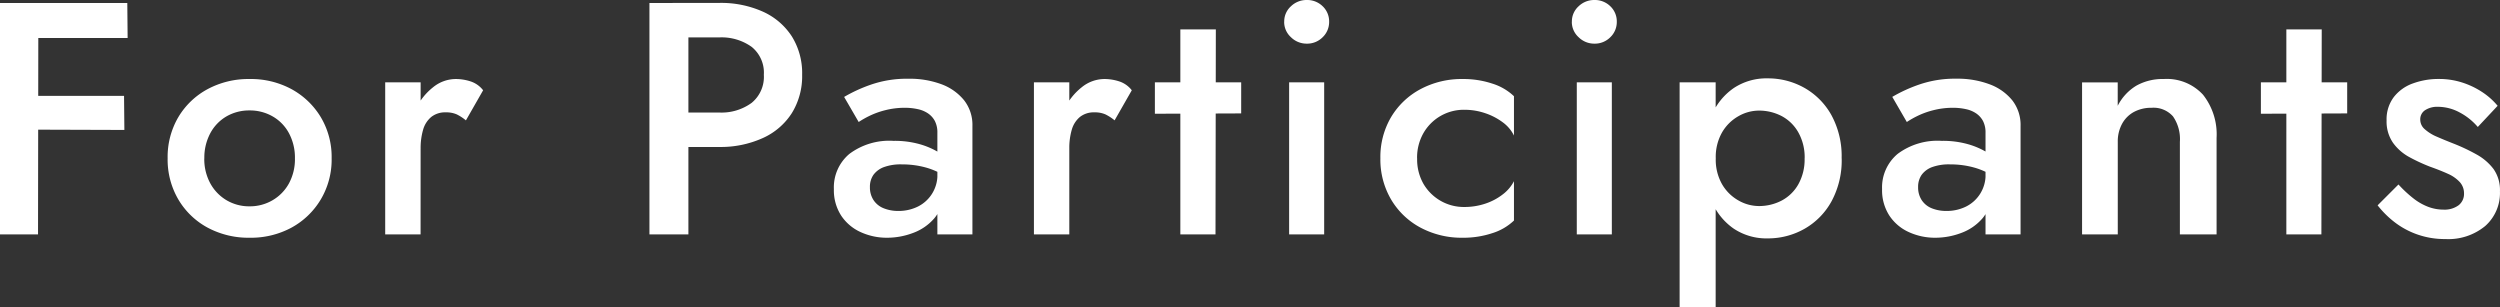 <svg xmlns="http://www.w3.org/2000/svg" width="181.464" height="22.296" viewBox="0 0 181.464 22.296">
  <rect x="0" y="0" width="181.464" height="22.296" fill="#333333" stroke="none"/>
  <path id="パス_812" data-name="パス 812" d="M3.6-14.256h7.536L11.112-16.8H3.624Zm0,6.648,7.3.024-.024-2.472H3.624ZM1.872-16.8V0h2.76l.024-16.8ZM14.04-5.52a5.721,5.721,0,0,0,.78,2.988,5.48,5.48,0,0,0,2.124,2.04A6.268,6.268,0,0,0,19.992.24a6.2,6.2,0,0,0,3.036-.732,5.591,5.591,0,0,0,2.124-2.04,5.654,5.654,0,0,0,.792-2.988,5.637,5.637,0,0,0-.792-3,5.62,5.62,0,0,0-2.124-2.028,6.2,6.2,0,0,0-3.036-.732,6.268,6.268,0,0,0-3.048.732A5.507,5.507,0,0,0,14.82-8.52,5.7,5.7,0,0,0,14.04-5.52Zm2.664,0a3.748,3.748,0,0,1,.432-1.824,3.1,3.1,0,0,1,1.176-1.224A3.284,3.284,0,0,1,19.992-9a3.3,3.3,0,0,1,1.668.432,3.071,3.071,0,0,1,1.188,1.224A3.748,3.748,0,0,1,23.28-5.52a3.679,3.679,0,0,1-.432,1.812A3.177,3.177,0,0,1,21.66-2.484a3.233,3.233,0,0,1-1.668.444,3.215,3.215,0,0,1-1.68-.444,3.2,3.2,0,0,1-1.176-1.224A3.679,3.679,0,0,1,16.7-5.52Zm15.7-5.52H29.832V0H32.4Zm3.288,2.76,1.248-2.184a1.891,1.891,0,0,0-.888-.636,3.472,3.472,0,0,0-1.128-.18,2.626,2.626,0,0,0-1.62.6,4.42,4.42,0,0,0-1.272,1.62,5.323,5.323,0,0,0-.492,2.34l.864.5a4.733,4.733,0,0,1,.18-1.38,1.868,1.868,0,0,1,.588-.924,1.607,1.607,0,0,1,1.056-.336,1.894,1.894,0,0,1,.792.144A3.347,3.347,0,0,1,35.688-8.28Zm13.32-8.52V0H51.84V-16.8Zm1.68,2.5h3.384a3.752,3.752,0,0,1,2.352.684,2.4,2.4,0,0,1,.888,2.028,2.435,2.435,0,0,1-.888,2.04,3.707,3.707,0,0,1-2.352.7H50.688v2.5h3.384A7.42,7.42,0,0,0,57.252-7a4.856,4.856,0,0,0,2.1-1.812,5.1,5.1,0,0,0,.744-2.784,5.037,5.037,0,0,0-.744-2.772,4.884,4.884,0,0,0-2.1-1.8,7.42,7.42,0,0,0-3.18-.636H50.688ZM65.016-3.432a1.51,1.51,0,0,1,.252-.888,1.643,1.643,0,0,1,.756-.564,3.572,3.572,0,0,1,1.32-.2,6.435,6.435,0,0,1,1.776.24A5.184,5.184,0,0,1,70.7-4.08V-5.4a3.023,3.023,0,0,0-.744-.588,5.646,5.646,0,0,0-1.332-.564,6.712,6.712,0,0,0-1.908-.24,4.825,4.825,0,0,0-3.192.948A3.166,3.166,0,0,0,62.4-3.288a3.382,3.382,0,0,0,.528,1.92,3.342,3.342,0,0,0,1.416,1.2,4.543,4.543,0,0,0,1.92.408,5.306,5.306,0,0,0,1.884-.348,3.728,3.728,0,0,0,1.536-1.056A2.6,2.6,0,0,0,70.3-2.928l-.384-1.44a2.57,2.57,0,0,1-.4,1.428,2.549,2.549,0,0,1-1.032.924,3.144,3.144,0,0,1-1.4.312A2.794,2.794,0,0,1,66.012-1.9a1.572,1.572,0,0,1-.732-.588A1.669,1.669,0,0,1,65.016-3.432ZM64.2-8.16a6.621,6.621,0,0,1,.732-.42,5.86,5.86,0,0,1,1.176-.432,5.685,5.685,0,0,1,1.452-.18,4.312,4.312,0,0,1,.936.1,2.088,2.088,0,0,1,.744.312,1.555,1.555,0,0,1,.492.552,1.822,1.822,0,0,1,.18.864V0h2.544V-7.872a2.9,2.9,0,0,0-.6-1.86A3.815,3.815,0,0,0,70.212-10.9,6.6,6.6,0,0,0,67.8-11.3a7.945,7.945,0,0,0-2.724.432,10.841,10.841,0,0,0-1.932.888Zm15.288-2.88H76.92V0h2.568Zm3.288,2.76,1.248-2.184a1.891,1.891,0,0,0-.888-.636,3.472,3.472,0,0,0-1.128-.18,2.626,2.626,0,0,0-1.62.6,4.421,4.421,0,0,0-1.272,1.62,5.323,5.323,0,0,0-.492,2.34l.864.5a4.733,4.733,0,0,1,.18-1.38,1.869,1.869,0,0,1,.588-.924,1.607,1.607,0,0,1,1.056-.336,1.894,1.894,0,0,1,.792.144A3.346,3.346,0,0,1,82.776-8.28ZM85.7-11.04v2.28l6.264-.024V-11.04Zm1.848-3.84V0H90.1l.024-14.88Zm7.536-.552a1.488,1.488,0,0,0,.492,1.116,1.6,1.6,0,0,0,1.14.468,1.58,1.58,0,0,0,1.164-.468,1.524,1.524,0,0,0,.468-1.116,1.512,1.512,0,0,0-.468-1.128,1.6,1.6,0,0,0-1.164-.456,1.626,1.626,0,0,0-1.14.456A1.476,1.476,0,0,0,95.088-15.432Zm.36,4.392V0h2.544V-11.04Zm9.288,5.52a3.59,3.59,0,0,1,.456-1.824,3.364,3.364,0,0,1,1.236-1.248,3.384,3.384,0,0,1,1.74-.456,4.675,4.675,0,0,1,1.488.24,4.531,4.531,0,0,1,1.284.66,2.632,2.632,0,0,1,.828.972v-2.856a3.988,3.988,0,0,0-1.56-.912,6.648,6.648,0,0,0-2.16-.336,6.338,6.338,0,0,0-3.06.732,5.485,5.485,0,0,0-2.136,2.028,5.7,5.7,0,0,0-.78,3,5.721,5.721,0,0,0,.78,2.988,5.458,5.458,0,0,0,2.136,2.04,6.338,6.338,0,0,0,3.06.732,6.648,6.648,0,0,0,2.16-.336,3.988,3.988,0,0,0,1.56-.912V-3.864a2.848,2.848,0,0,1-.816.96,4.2,4.2,0,0,1-1.272.672,4.75,4.75,0,0,1-1.512.24,3.384,3.384,0,0,1-1.74-.456,3.391,3.391,0,0,1-1.236-1.236A3.573,3.573,0,0,1,104.736-5.52Zm11.232-9.912a1.488,1.488,0,0,0,.492,1.116,1.6,1.6,0,0,0,1.14.468,1.58,1.58,0,0,0,1.164-.468,1.524,1.524,0,0,0,.468-1.116,1.512,1.512,0,0,0-.468-1.128,1.6,1.6,0,0,0-1.164-.456,1.626,1.626,0,0,0-1.14.456A1.476,1.476,0,0,0,115.968-15.432Zm.36,4.392V0h2.544V-11.04Zm10.08,16.32V-11.04h-2.616V5.28Zm9.144-10.8a6.219,6.219,0,0,0-.744-3.144,5.143,5.143,0,0,0-1.968-1.98,5.37,5.37,0,0,0-2.664-.684,4.277,4.277,0,0,0-2.46.708,4.535,4.535,0,0,0-1.608,2,7.726,7.726,0,0,0-.564,3.1,7.746,7.746,0,0,0,.564,3.084A4.526,4.526,0,0,0,127.716-.42a4.277,4.277,0,0,0,2.46.708A5.37,5.37,0,0,0,132.84-.4a5.122,5.122,0,0,0,1.968-1.992A6.235,6.235,0,0,0,135.552-5.52Zm-2.688,0a3.672,3.672,0,0,1-.456,1.884A3,3,0,0,1,131.2-2.46a3.539,3.539,0,0,1-1.668.4,3.007,3.007,0,0,1-1.464-.4,3.182,3.182,0,0,1-1.188-1.164,3.582,3.582,0,0,1-.468-1.9,3.582,3.582,0,0,1,.468-1.9,3.182,3.182,0,0,1,1.188-1.164,3.007,3.007,0,0,1,1.464-.4,3.539,3.539,0,0,1,1.668.4A3,3,0,0,1,132.408-7.4,3.672,3.672,0,0,1,132.864-5.52ZM141.1-3.432a1.51,1.51,0,0,1,.252-.888,1.643,1.643,0,0,1,.756-.564,3.572,3.572,0,0,1,1.32-.2,6.435,6.435,0,0,1,1.776.24,5.184,5.184,0,0,1,1.584.768V-5.4a3.023,3.023,0,0,0-.744-.588,5.646,5.646,0,0,0-1.332-.564,6.712,6.712,0,0,0-1.908-.24,4.825,4.825,0,0,0-3.192.948,3.166,3.166,0,0,0-1.128,2.556,3.382,3.382,0,0,0,.528,1.92,3.342,3.342,0,0,0,1.416,1.2,4.543,4.543,0,0,0,1.92.408,5.306,5.306,0,0,0,1.884-.348,3.728,3.728,0,0,0,1.536-1.056,2.6,2.6,0,0,0,.612-1.764l-.384-1.44a2.57,2.57,0,0,1-.4,1.428,2.549,2.549,0,0,1-1.032.924,3.144,3.144,0,0,1-1.4.312,2.794,2.794,0,0,1-1.068-.192,1.572,1.572,0,0,1-.732-.588A1.669,1.669,0,0,1,141.1-3.432ZM140.28-8.16a6.623,6.623,0,0,1,.732-.42,5.86,5.86,0,0,1,1.176-.432,5.685,5.685,0,0,1,1.452-.18,4.312,4.312,0,0,1,.936.1,2.088,2.088,0,0,1,.744.312,1.555,1.555,0,0,1,.492.552,1.822,1.822,0,0,1,.18.864V0h2.544V-7.872a2.9,2.9,0,0,0-.6-1.86,3.815,3.815,0,0,0-1.644-1.164,6.6,6.6,0,0,0-2.412-.408,7.945,7.945,0,0,0-2.724.432,10.841,10.841,0,0,0-1.932.888ZM160.1-6.72V0h2.664V-7.008a4.636,4.636,0,0,0-.984-3.132,3.567,3.567,0,0,0-2.856-1.14,3.882,3.882,0,0,0-1.98.48,3.6,3.6,0,0,0-1.356,1.464v-1.7H153V0h2.592V-6.72a2.658,2.658,0,0,1,.312-1.308,2.139,2.139,0,0,1,.864-.864,2.622,2.622,0,0,1,1.272-.3,1.886,1.886,0,0,1,1.56.624A2.892,2.892,0,0,1,160.1-6.72Zm5.88-4.32v2.28l6.264-.024V-11.04Zm1.848-3.84V0h2.544l.024-14.88Zm8.136,11.256-1.512,1.512a6.947,6.947,0,0,0,1.188,1.188,5.893,5.893,0,0,0,1.656.912,5.982,5.982,0,0,0,2.076.348,4.2,4.2,0,0,0,2.892-.948,3.19,3.19,0,0,0,1.068-2.508,2.651,2.651,0,0,0-.468-1.632,3.916,3.916,0,0,0-1.236-1.056,13.639,13.639,0,0,0-1.68-.792q-.672-.264-1.212-.5a3.143,3.143,0,0,1-.864-.54.911.911,0,0,1-.324-.684.785.785,0,0,1,.36-.7,1.611,1.611,0,0,1,.912-.24,3.336,3.336,0,0,1,1.584.408,4.473,4.473,0,0,1,1.32,1.056l1.44-1.536a5.056,5.056,0,0,0-1.1-.984,5.946,5.946,0,0,0-1.452-.7,5.467,5.467,0,0,0-1.716-.264,5.388,5.388,0,0,0-1.884.324,3.034,3.034,0,0,0-1.392,1,2.677,2.677,0,0,0-.516,1.68,2.716,2.716,0,0,0,.468,1.632,3.526,3.526,0,0,0,1.2,1.044,12.853,12.853,0,0,0,1.476.684q.744.264,1.3.516a2.58,2.58,0,0,1,.864.6,1.2,1.2,0,0,1,.312.828,1.039,1.039,0,0,1-.4.864,1.722,1.722,0,0,1-1.092.312,3.166,3.166,0,0,1-1.1-.2,4.106,4.106,0,0,1-1.092-.624A8.727,8.727,0,0,1,175.968-3.624Z" transform="translate(-1.872 17.016)" fill="#fff"/>
</svg>
